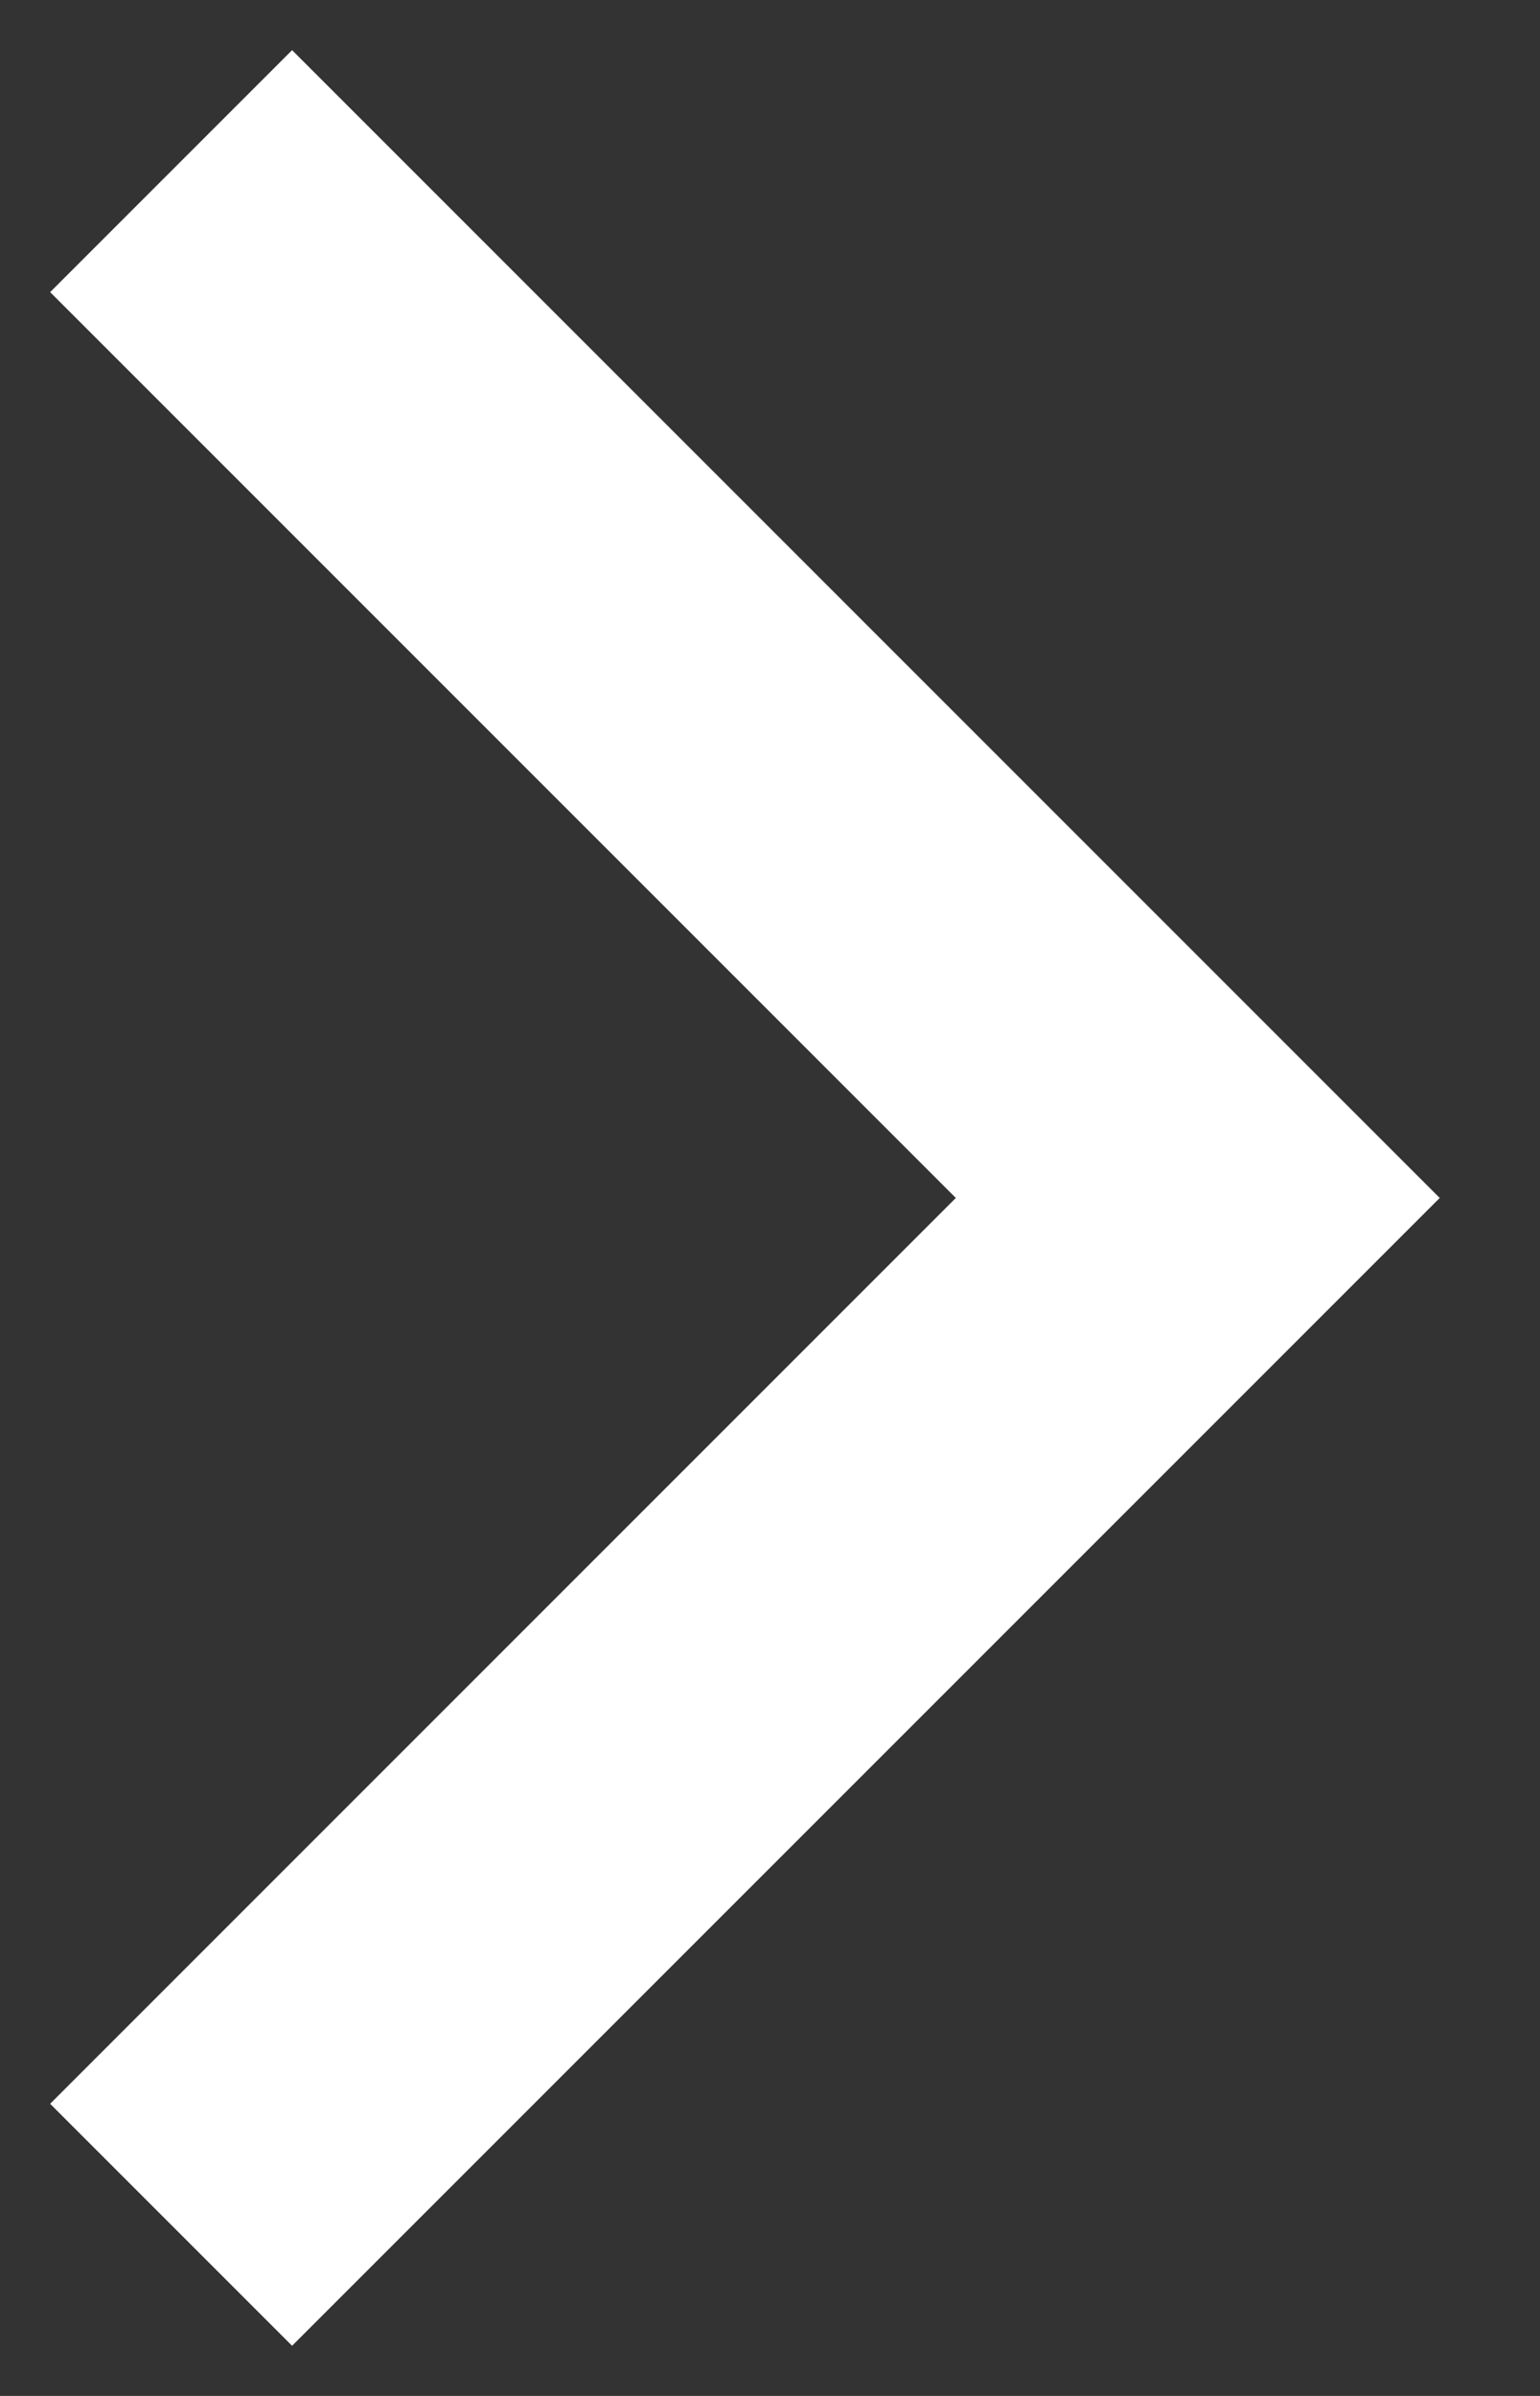 <?xml version="1.0" encoding="UTF-8"?>
<svg width="9px" height="14px" viewBox="0 0 9 14" version="1.1" xmlns="http://www.w3.org/2000/svg" xmlns:xlink="http://www.w3.org/1999/xlink">
    <rect x="0" y="0" width="9" height="14" fill="#333333" stroke="none"/>
    <!-- Generator: Sketch 55.2 (78181) - https://sketchapp.com -->
    <title>Path 2</title>
    <desc>Created with Sketch.</desc>
    <g id="Bank-Medkit" stroke="none" stroke-width="1" fill="none" fill-rule="evenodd">
        <g id="Outlines-Copy" transform="translate(-281, -243)" fill="#FFFFFF" fill-rule="nonzero">
            <polygon id="Path-2" points="281.293 255.293 282.707 256.707 289.414 250 282.707 243.293 281.293 244.707 286.586 250"></polygon>
        </g>
    </g>
</svg>